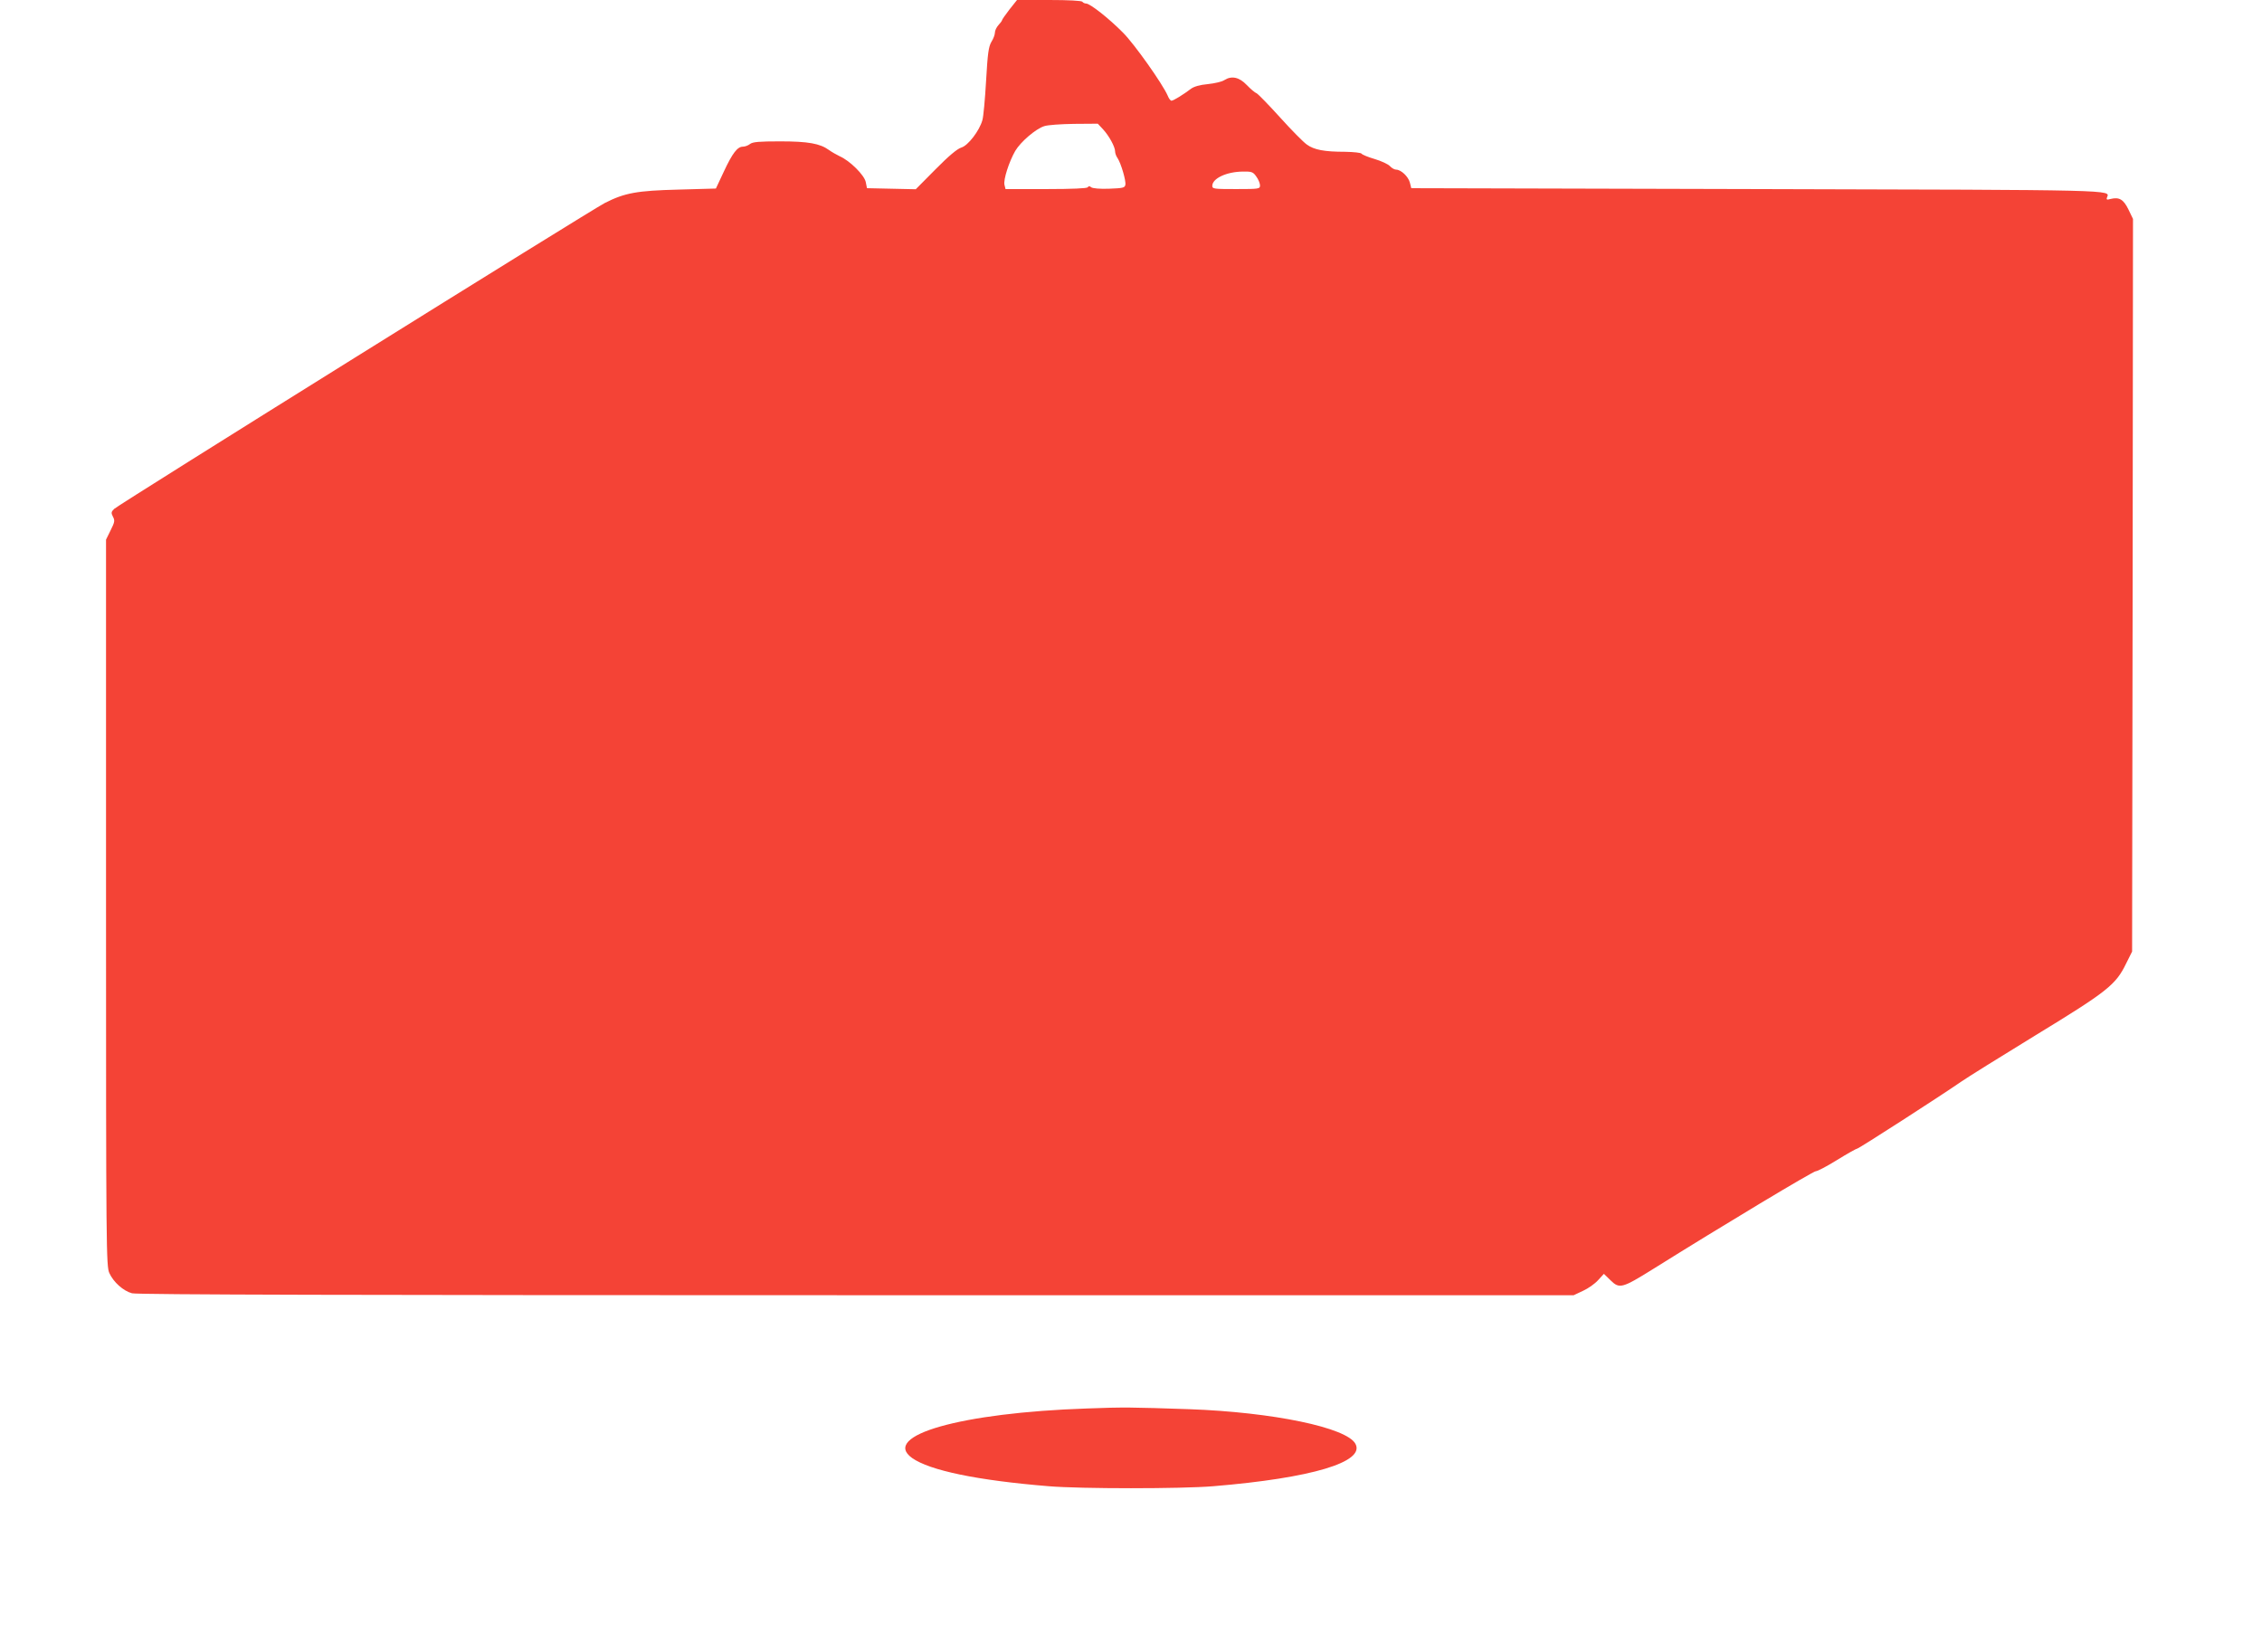 <?xml version="1.0" standalone="no"?>
<!DOCTYPE svg PUBLIC "-//W3C//DTD SVG 20010904//EN"
 "http://www.w3.org/TR/2001/REC-SVG-20010904/DTD/svg10.dtd">
<svg version="1.0" xmlns="http://www.w3.org/2000/svg"
 width="1280pt" height="935pt" viewBox="0 0 1280 935"
 preserveAspectRatio="xMidYMid meet">
<g transform="translate(0,935) scale(0.1,-0.1)"
fill="#f44336" stroke="none">
<path d="M5712 9296 c-23 -30 -42 -57 -42 -61 0 -3 -9 -15 -20 -27 -11 -12
-20 -31 -20 -42 0 -12 -9 -36 -20 -53 -16 -28 -21 -64 -30 -220 -6 -104 -15
-204 -21 -223 -16 -59 -81 -144 -119 -155 -23 -7 -71 -47 -146 -123 l-112
-113 -138 3 -138 3 -7 35 c-8 39 -90 121 -148 146 -18 9 -45 24 -60 35 -51 37
-118 49 -277 49 -117 0 -155 -3 -170 -15 -10 -8 -28 -15 -40 -15 -31 0 -59
-36 -108 -141 l-45 -96 -213 -6 c-233 -6 -302 -18 -416 -76 -76 -39 -2752
-1707 -2776 -1731 -17 -17 -18 -22 -7 -44 12 -22 10 -31 -13 -77 l-26 -53 0
-2055 c0 -1967 1 -2058 19 -2096 23 -51 79 -101 128 -114 26 -8 1296 -11 4098
-11 l4060 0 53 25 c29 13 67 40 85 60 l33 36 38 -37 c50 -49 65 -45 240 64
398 249 911 557 922 554 7 -1 61 27 119 63 58 36 110 65 115 65 9 0 476 301
590 380 30 21 219 139 420 262 405 247 453 285 511 405 l34 68 3 2073 2 2073
-26 54 c-28 57 -52 71 -101 59 -21 -6 -25 -4 -20 9 16 43 78 42 -1981 47
l-1956 5 -8 32 c-9 34 -50 73 -78 73 -9 0 -25 9 -35 20 -10 11 -49 29 -86 40
-38 11 -71 25 -74 30 -3 6 -45 10 -93 11 -118 0 -176 11 -217 41 -19 13 -88
83 -152 154 -64 71 -124 132 -132 136 -9 3 -34 24 -56 47 -43 45 -86 54 -128
27 -12 -8 -53 -18 -92 -22 -45 -4 -79 -14 -95 -26 -42 -32 -100 -68 -111 -68
-5 0 -15 12 -21 28 -29 67 -189 293 -253 357 -81 82 -187 165 -209 165 -8 0
-18 5 -21 10 -4 6 -78 10 -188 10 l-182 0 -43 -54z m530 -678 c34 -37 68 -99
68 -125 0 -10 6 -27 14 -38 19 -28 49 -129 44 -151 -3 -17 -14 -19 -92 -22
-53 -2 -93 2 -101 8 -9 8 -15 8 -20 0 -4 -6 -86 -10 -235 -10 l-230 0 -6 24
c-7 29 26 131 61 192 30 51 116 125 164 140 20 7 96 12 169 13 l134 1 30 -32z
m867 -267 c12 -16 21 -39 21 -50 0 -20 -5 -21 -135 -21 -125 0 -135 1 -135 18
0 42 80 80 172 81 51 1 59 -2 77 -28z"/>
<path d="M6150 1379 c-711 -24 -1166 -153 -989 -280 100 -71 370 -127 774
-160 181 -15 749 -15 930 0 557 46 861 137 805 240 -49 92 -467 179 -940 196
-326 11 -371 12 -580 4z"/>
</g>
</svg>

